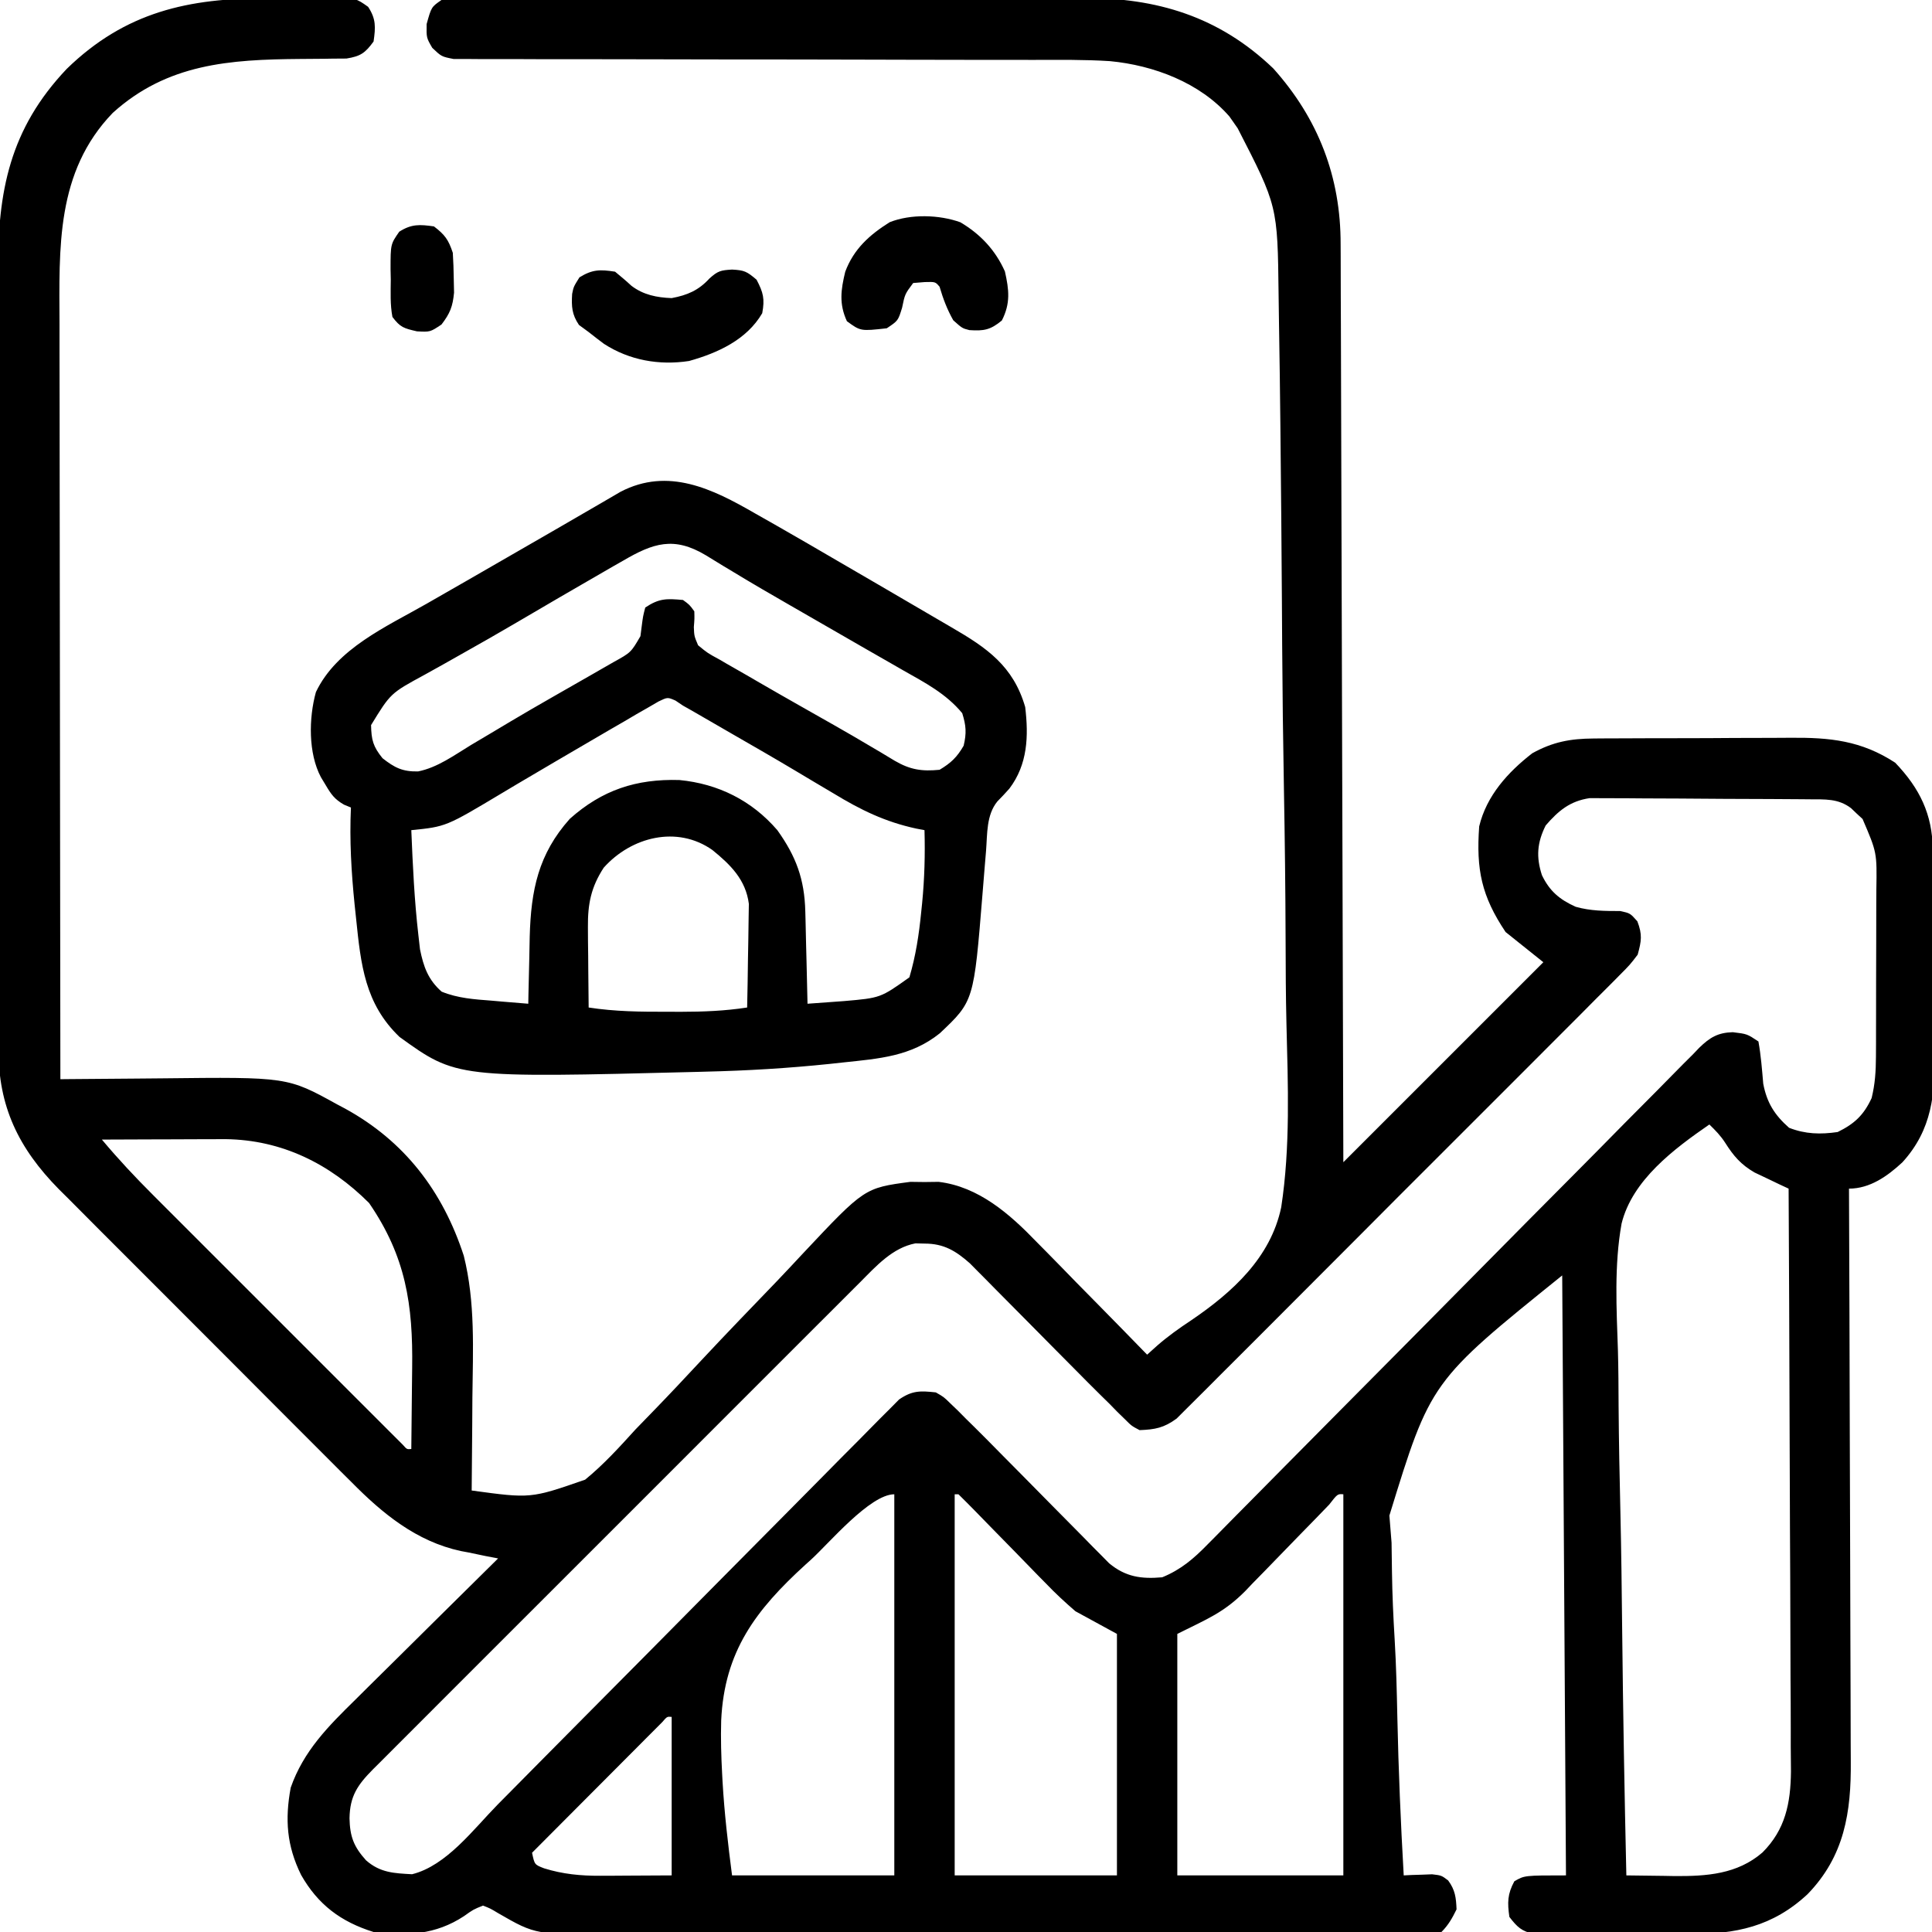 <svg xmlns="http://www.w3.org/2000/svg" width="512" height="512"><path d="M0 0 C2.974 0.009 5.945 -0.02 8.919 -0.052 C10.815 -0.054 12.712 -0.053 14.608 -0.05 C15.936 -0.067 15.936 -0.067 17.291 -0.084 C23.368 -0.015 23.368 -0.015 26.575 2.258 C28.701 5.481 28.557 7.676 28.018 11.446 C25.791 14.492 24.595 15.353 20.833 15.96 C18.978 15.973 18.978 15.973 17.085 15.985 C16.411 15.997 15.737 16.009 15.043 16.021 C12.889 16.056 10.735 16.065 8.581 16.071 C-10.088 16.217 -26.659 17.297 -41.115 30.376 C-56.199 46.034 -55.283 66.129 -55.209 86.414 C-55.208 88.604 -55.208 90.793 -55.21 92.982 C-55.21 98.886 -55.198 104.79 -55.184 110.694 C-55.172 116.878 -55.171 123.063 -55.168 129.248 C-55.162 140.941 -55.146 152.635 -55.126 164.329 C-55.103 177.65 -55.092 190.97 -55.082 204.291 C-55.061 231.676 -55.026 259.061 -54.982 286.446 C-54.114 286.436 -54.114 286.436 -53.229 286.426 C-47.128 286.359 -41.027 286.314 -34.926 286.281 C-32.658 286.266 -30.391 286.246 -28.124 286.22 C5.198 285.845 5.198 285.845 18.393 293.134 C19.053 293.484 19.713 293.834 20.394 294.195 C36.212 302.84 46.349 316.108 51.924 333.228 C55.016 345.588 54.345 358.172 54.206 370.821 C54.191 373.214 54.177 375.607 54.165 378.001 C54.135 383.816 54.078 389.631 54.018 395.446 C69.663 397.582 69.663 397.582 84.082 392.576 C88.985 388.569 93.197 383.929 97.444 379.251 C99.055 377.578 100.672 375.911 102.295 374.249 C106.522 369.894 110.67 365.473 114.803 361.029 C121.438 353.922 128.197 346.933 134.94 339.929 C137.268 337.491 139.569 335.029 141.865 332.561 C158.116 315.271 158.116 315.271 170.268 313.649 C171.506 313.665 172.743 313.68 174.018 313.696 C175.256 313.681 176.493 313.665 177.768 313.649 C188.375 314.921 196.622 322.186 203.721 329.563 C204.57 330.42 205.419 331.278 206.293 332.161 C208.966 334.867 211.617 337.593 214.268 340.321 C216.091 342.174 217.915 344.026 219.741 345.876 C224.183 350.383 228.607 354.908 233.018 359.446 C233.889 358.663 234.761 357.88 235.658 357.074 C238.55 354.552 241.564 352.41 244.764 350.296 C255.641 342.893 265.761 333.722 268.552 320.386 C271.003 304.391 270.344 287.942 269.941 271.807 C269.761 264.381 269.735 256.957 269.715 249.529 C269.676 236.273 269.514 223.021 269.275 209.767 C269.044 196.945 268.881 184.124 268.803 171.3 C268.796 170.112 268.796 170.112 268.789 168.9 C268.769 165.715 268.75 162.53 268.732 159.345 C268.646 144.839 268.508 130.334 268.358 115.829 C268.351 115.097 268.343 114.365 268.336 113.61 C268.242 104.456 268.124 95.304 267.965 86.151 C267.923 83.609 267.887 81.066 267.859 78.524 C267.586 55.015 267.586 55.015 257.018 34.446 C256.296 33.415 255.575 32.384 254.831 31.321 C247.025 22.343 234.724 17.746 223.186 16.651 C216.458 16.215 209.713 16.311 202.974 16.32 C201.265 16.319 199.555 16.317 197.846 16.314 C194.184 16.31 190.522 16.308 186.859 16.308 C181.069 16.307 175.278 16.294 169.488 16.278 C168.019 16.275 168.019 16.275 166.521 16.271 C164.52 16.265 162.519 16.26 160.518 16.255 C147.049 16.22 133.58 16.193 120.112 16.196 C111.008 16.197 101.904 16.181 92.8 16.145 C87.986 16.126 83.173 16.117 78.36 16.129 C73.84 16.141 69.321 16.129 64.802 16.1 C63.142 16.093 61.483 16.095 59.824 16.106 C57.561 16.12 55.3 16.103 53.038 16.079 C51.771 16.077 50.505 16.076 49.2 16.074 C46.018 15.446 46.018 15.446 43.576 13.133 C42.018 10.446 42.018 10.446 42.081 6.821 C43.337 2.3 43.337 2.3 46.018 0.446 C48.545 0.149 50.826 0.037 53.353 0.058 C54.482 0.05 54.482 0.05 55.634 0.042 C58.165 0.028 60.696 0.035 63.227 0.042 C65.039 0.036 66.85 0.029 68.662 0.021 C73.593 0.003 78.523 0.004 83.453 0.01 C87.573 0.013 91.692 0.007 95.812 0.001 C105.541 -0.013 115.269 -0.011 124.998 0 C135.016 0.011 145.033 -0.003 155.05 -0.029 C163.659 -0.052 172.268 -0.058 180.877 -0.052 C186.014 -0.049 191.152 -0.051 196.289 -0.069 C201.13 -0.084 205.971 -0.08 210.812 -0.061 C212.58 -0.058 214.349 -0.061 216.117 -0.071 C235.532 -0.178 252.107 4.824 266.444 18.575 C278.394 31.903 284.333 47.361 284.297 65.171 C284.303 66.216 284.308 67.261 284.314 68.338 C284.331 71.82 284.334 75.302 284.337 78.784 C284.346 81.288 284.357 83.792 284.368 86.295 C284.389 91.676 284.405 97.057 284.415 102.437 C284.43 110.217 284.455 117.996 284.483 125.776 C284.529 138.399 284.565 151.022 284.596 163.646 C284.627 175.904 284.661 188.162 284.701 200.42 C284.705 201.554 284.705 201.554 284.708 202.712 C284.721 206.506 284.733 210.301 284.746 214.095 C284.849 245.546 284.937 276.996 285.018 308.446 C302.508 290.956 319.998 273.466 338.018 255.446 C334.718 252.806 331.418 250.166 328.018 247.446 C321.606 237.884 320.199 230.83 321.018 219.446 C322.964 211.322 328.614 205.086 335.081 200.071 C340.52 197.062 345.139 196.193 351.334 196.156 C352.04 196.149 352.747 196.142 353.475 196.135 C355.797 196.116 358.118 196.112 360.44 196.11 C362.067 196.104 363.693 196.097 365.32 196.09 C368.726 196.078 372.132 196.074 375.538 196.075 C379.88 196.076 384.221 196.048 388.563 196.014 C391.922 195.992 395.282 195.988 398.642 195.989 C400.241 195.986 401.841 195.978 403.44 195.962 C413.933 195.869 422.272 196.689 431.268 202.571 C437.759 209.357 441.113 216.217 441.227 225.573 C441.237 226.295 441.247 227.018 441.257 227.762 C441.287 230.155 441.308 232.549 441.327 234.942 C441.333 235.763 441.34 236.584 441.347 237.429 C441.379 241.781 441.404 246.132 441.423 250.484 C441.441 254.068 441.476 257.651 441.526 261.235 C441.586 265.576 441.617 269.917 441.627 274.259 C441.635 275.904 441.654 277.549 441.683 279.194 C441.872 290.289 441.075 299.796 433.18 308.464 C429.211 312.153 424.561 315.446 419.018 315.446 C419.022 316.291 419.026 317.135 419.029 318.005 C419.118 338.588 419.184 359.172 419.226 379.755 C419.246 389.71 419.274 399.664 419.32 409.618 C419.36 418.298 419.386 426.978 419.395 435.658 C419.4 440.25 419.412 444.842 419.441 449.435 C419.469 453.765 419.477 458.095 419.471 462.426 C419.472 464.008 419.48 465.59 419.495 467.171 C419.621 480.711 417.823 492.36 408.018 502.446 C398.806 511.007 389.003 513.061 376.714 512.977 C374.851 512.983 374.851 512.983 372.951 512.989 C370.344 512.992 367.737 512.984 365.131 512.968 C362.46 512.953 359.794 512.949 357.124 512.968 C353.258 512.992 349.392 512.989 345.526 512.977 C344.331 512.985 343.137 512.993 341.906 513.002 C340.797 512.989 339.688 512.977 338.546 512.964 C337.573 512.96 336.599 512.957 335.596 512.954 C332.263 512.297 331.072 511.109 329.018 508.446 C328.474 504.638 328.498 502.412 330.331 499.009 C333.018 497.446 333.018 497.446 344.018 497.446 C343.688 444.976 343.358 392.506 343.018 338.446 C308.15 366.54 308.15 366.54 297.221 402.082 C297.408 404.476 297.599 406.869 297.796 409.262 C297.85 411.849 297.886 414.436 297.904 417.023 C297.99 423.015 298.255 428.974 298.62 434.954 C299.026 441.788 299.184 448.623 299.328 455.467 C299.628 469.475 300.218 483.458 301.018 497.446 C301.705 497.411 302.392 497.376 303.1 497.341 C304.001 497.314 304.902 497.286 305.831 497.259 C306.724 497.224 307.617 497.189 308.538 497.153 C311.018 497.446 311.018 497.446 312.788 498.778 C314.657 501.312 314.893 503.325 315.018 506.446 C313.881 508.773 312.85 510.614 311.018 512.446 C307.986 512.555 304.976 512.598 301.943 512.6 C300.979 512.604 300.015 512.609 299.021 512.613 C295.763 512.627 292.506 512.633 289.248 512.639 C286.922 512.647 284.597 512.655 282.271 512.664 C274.607 512.69 266.944 512.705 259.28 512.719 C256.644 512.725 254.008 512.73 251.371 512.736 C240.402 512.757 229.433 512.776 218.464 512.787 C215.615 512.79 212.766 512.793 209.917 512.796 C209.209 512.797 208.501 512.798 207.772 512.798 C196.321 512.811 184.871 512.844 173.42 512.886 C161.659 512.928 149.898 512.952 138.137 512.957 C131.535 512.961 124.934 512.973 118.333 513.005 C112.116 513.035 105.898 513.042 99.681 513.03 C97.404 513.03 95.127 513.038 92.851 513.056 C71.024 513.215 71.024 513.215 61.018 507.446 C58.963 506.208 58.963 506.208 57.018 505.446 C54.444 506.486 54.444 506.486 51.956 508.259 C44.482 513.17 36.769 513.589 28.018 512.446 C19.326 509.739 13.266 505.174 8.811 497.317 C4.994 489.562 4.507 482.618 6.057 474.196 C9.454 464.476 16.018 457.911 23.225 450.848 C24.318 449.764 25.409 448.678 26.5 447.591 C29.35 444.756 32.212 441.934 35.076 439.114 C38.006 436.225 40.925 433.324 43.844 430.425 C49.558 424.754 55.284 419.096 61.018 413.446 C59.93 413.239 58.842 413.031 57.721 412.817 C56.237 412.507 54.752 412.196 53.268 411.884 C52.558 411.751 51.848 411.619 51.116 411.483 C39.351 408.932 30.385 401.561 22.122 393.181 C21.213 392.279 20.304 391.378 19.368 390.448 C16.906 388.005 14.46 385.547 12.018 383.084 C9.442 380.492 6.854 377.912 4.267 375.331 C-0.07 370.998 -4.397 366.655 -8.719 362.306 C-13.695 357.298 -18.687 352.306 -23.688 347.322 C-28.526 342.5 -33.353 337.666 -38.175 332.827 C-40.215 330.78 -42.258 328.738 -44.306 326.698 C-47.17 323.843 -50.016 320.972 -52.862 318.099 C-53.701 317.267 -54.539 316.435 -55.403 315.578 C-66.047 304.761 -71.474 293.636 -71.369 278.378 C-71.375 277.416 -71.38 276.453 -71.386 275.462 C-71.4 272.264 -71.393 269.067 -71.386 265.869 C-71.391 263.565 -71.398 261.261 -71.407 258.957 C-71.424 252.717 -71.423 246.478 -71.418 240.238 C-71.415 235.019 -71.421 229.801 -71.427 224.583 C-71.441 211.562 -71.438 198.541 -71.426 185.52 C-71.416 174.24 -71.429 162.959 -71.453 151.679 C-71.477 140.069 -71.486 128.459 -71.48 116.848 C-71.477 110.341 -71.479 103.834 -71.496 97.327 C-71.512 91.204 -71.508 85.081 -71.489 78.957 C-71.485 76.719 -71.488 74.48 -71.499 72.241 C-71.59 51.141 -68.385 34.601 -53.29 18.692 C-37.756 3.578 -20.953 -0.093 0 0 Z M338.643 219.196 C336.351 223.78 336.086 227.574 337.643 232.372 C339.677 236.612 342.338 238.84 346.593 240.755 C350.475 241.861 354.362 241.885 358.382 241.88 C361.018 242.446 361.018 242.446 362.936 244.606 C364.291 248.162 364.023 249.788 363.018 253.446 C360.963 256.134 360.963 256.134 358.2 258.906 C357.693 259.421 357.187 259.936 356.665 260.467 C354.969 262.185 353.255 263.885 351.541 265.586 C350.32 266.816 349.1 268.046 347.88 269.278 C344.567 272.618 341.239 275.942 337.906 279.263 C335.126 282.036 332.353 284.818 329.58 287.599 C323.038 294.16 316.484 300.709 309.922 307.25 C303.152 313.997 296.402 320.765 289.662 327.542 C283.874 333.362 278.074 339.169 272.265 344.967 C268.796 348.43 265.331 351.896 261.877 355.374 C258.629 358.644 255.366 361.899 252.092 365.143 C250.893 366.335 249.699 367.533 248.511 368.736 C246.887 370.378 245.246 372.001 243.599 373.621 C242.685 374.534 241.771 375.447 240.829 376.388 C237.471 378.847 235.144 379.284 231.018 379.446 C228.906 378.333 228.906 378.333 227.152 376.578 C226.481 375.926 225.81 375.275 225.119 374.603 C224.426 373.891 223.733 373.179 223.018 372.446 C222.303 371.745 221.588 371.045 220.851 370.323 C218.505 368.016 216.192 365.68 213.882 363.337 C212.153 361.596 210.425 359.855 208.696 358.114 C206.002 355.395 203.309 352.674 200.619 349.95 C198.002 347.304 195.38 344.664 192.757 342.024 C191.954 341.209 191.152 340.393 190.326 339.553 C189.571 338.795 188.817 338.037 188.039 337.256 C187.053 336.258 187.053 336.258 186.046 335.24 C182.297 331.923 179.133 330.017 174.081 330.009 C173.267 329.989 172.454 329.97 171.616 329.95 C165.576 331.103 161.224 335.951 157.033 340.177 C156.462 340.745 155.891 341.314 155.302 341.899 C153.4 343.793 151.504 345.695 149.609 347.596 C148.242 348.96 146.875 350.324 145.508 351.687 C141.803 355.383 138.105 359.085 134.408 362.788 C130.537 366.664 126.662 370.534 122.787 374.406 C116.284 380.905 109.785 387.409 103.288 393.915 C95.775 401.44 88.254 408.957 80.729 416.471 C74.268 422.923 67.812 429.378 61.358 435.837 C57.504 439.694 53.648 443.55 49.789 447.403 C46.163 451.023 42.542 454.648 38.925 458.277 C37.595 459.609 36.264 460.939 34.931 462.268 C33.115 464.079 31.304 465.896 29.495 467.715 C28.699 468.505 28.699 468.505 27.887 469.31 C23.76 473.481 21.735 476.427 21.643 482.321 C21.749 487.11 22.74 489.813 26.018 493.446 C29.758 496.746 33.442 496.88 38.225 497.137 C47.348 494.879 54.525 485.163 60.923 478.657 C62.104 477.464 63.286 476.271 64.469 475.079 C67.001 472.523 69.531 469.964 72.059 467.403 C76.057 463.354 80.065 459.315 84.076 455.279 C95.475 443.803 106.868 432.322 118.233 420.813 C124.52 414.448 130.819 408.094 137.132 401.755 C140.469 398.403 143.799 395.045 147.114 391.671 C150.227 388.503 153.356 385.351 156.498 382.211 C157.648 381.056 158.792 379.895 159.929 378.728 C161.483 377.135 163.056 375.565 164.637 373.999 C165.512 373.115 166.388 372.23 167.29 371.319 C170.762 368.935 172.888 368.995 177.018 369.446 C179.123 370.648 179.123 370.648 180.871 372.361 C181.542 373.004 182.213 373.646 182.904 374.308 C183.602 375.014 184.3 375.719 185.018 376.446 C185.746 377.16 186.474 377.875 187.224 378.611 C189.629 380.99 192.003 383.396 194.374 385.809 C196.148 387.601 197.922 389.392 199.696 391.182 C202.464 393.982 205.23 396.783 207.991 399.59 C210.674 402.316 213.367 405.032 216.061 407.747 C216.885 408.589 217.709 409.432 218.558 410.3 C219.333 411.078 220.108 411.857 220.906 412.658 C221.581 413.343 222.256 414.028 222.952 414.734 C227.316 418.35 231.453 418.934 237.018 418.446 C241.958 416.429 245.367 413.503 249.039 409.732 C249.902 408.865 249.902 408.865 250.782 407.98 C252.701 406.048 254.608 404.105 256.516 402.162 C257.892 400.772 259.269 399.382 260.647 397.993 C263.609 395.005 266.566 392.012 269.521 389.016 C274.193 384.28 278.879 379.558 283.567 374.838 C296.897 361.418 310.213 347.983 323.503 334.523 C330.846 327.086 338.203 319.664 345.576 312.258 C350.242 307.569 354.889 302.864 359.524 298.145 C362.41 295.215 365.313 292.302 368.221 289.394 C369.566 288.041 370.904 286.682 372.235 285.316 C374.054 283.451 375.895 281.613 377.744 279.779 C378.265 279.232 378.786 278.686 379.323 278.122 C382.182 275.344 384.297 274.104 388.223 273.988 C392.018 274.446 392.018 274.446 395.018 276.446 C395.691 280.173 395.971 283.877 396.296 287.649 C397.256 292.695 399.31 295.939 403.143 299.321 C407.462 301.011 411.445 301.106 416.018 300.446 C420.486 298.253 422.927 295.959 425.018 291.446 C425.932 287.746 426.15 284.287 426.164 280.482 C426.17 279.303 426.176 278.125 426.183 276.911 C426.184 275.647 426.185 274.382 426.186 273.079 C426.19 271.771 426.193 270.463 426.196 269.115 C426.202 266.349 426.204 263.584 426.204 260.819 C426.204 257.289 426.217 253.76 426.234 250.231 C426.248 246.847 426.248 243.463 426.249 240.079 C426.26 238.188 426.26 238.188 426.271 236.259 C426.434 226.369 426.434 226.369 422.616 217.485 C422.109 217.018 421.603 216.552 421.081 216.071 C420.325 215.348 420.325 215.348 419.553 214.61 C416.144 212.025 412.634 212.303 408.531 212.269 C407.877 212.262 407.223 212.256 406.549 212.249 C404.386 212.229 402.224 212.218 400.061 212.208 C399.321 212.204 398.581 212.2 397.819 212.195 C393.902 212.175 389.986 212.16 386.069 212.151 C382.03 212.14 377.992 212.105 373.954 212.066 C370.842 212.04 367.731 212.031 364.619 212.028 C363.131 212.023 361.643 212.011 360.154 211.993 C358.067 211.968 355.981 211.969 353.894 211.976 C352.708 211.97 351.523 211.964 350.301 211.958 C345.089 212.733 342.026 215.279 338.643 219.196 Z M382.018 298.446 C372.704 304.878 361.595 313.154 358.753 324.709 C356.762 335.766 357.416 347.246 357.788 358.418 C357.927 363.319 357.938 368.221 357.964 373.124 C358.032 382.373 358.212 391.617 358.434 400.863 C358.681 411.404 358.801 421.946 358.911 432.489 C359.14 454.145 359.526 475.795 360.018 497.446 C363.331 497.505 366.643 497.54 369.956 497.571 C370.882 497.588 371.808 497.605 372.762 497.622 C381.303 497.682 389.406 497.147 396.087 491.375 C402.161 485.309 403.548 478.313 403.643 469.946 C403.64 467.715 403.613 465.486 403.586 463.256 C403.585 461.639 403.585 460.022 403.588 458.404 C403.59 454.041 403.56 449.679 403.525 445.316 C403.494 440.746 403.491 436.176 403.485 431.607 C403.47 422.965 403.429 414.324 403.378 405.683 C403.322 395.84 403.295 385.997 403.27 376.155 C403.218 355.918 403.13 335.682 403.018 315.446 C402.193 315.062 401.368 314.677 400.519 314.281 C398.896 313.502 398.896 313.502 397.241 312.708 C396.169 312.199 395.096 311.691 393.991 311.167 C390.364 309.067 388.414 306.772 386.202 303.278 C384.985 301.394 383.622 300.004 382.018 298.446 Z M-43.982 302.446 C-39.681 307.584 -35.175 312.396 -30.432 317.125 C-29.701 317.858 -28.97 318.591 -28.217 319.345 C-25.822 321.745 -23.424 324.14 -21.025 326.536 C-19.354 328.207 -17.683 329.879 -16.013 331.55 C-12.524 335.041 -9.033 338.53 -5.541 342.018 C-1.053 346.499 3.429 350.985 7.911 355.472 C11.353 358.918 14.798 362.362 18.243 365.805 C19.898 367.459 21.553 369.114 23.206 370.77 C25.507 373.073 27.811 375.373 30.115 377.672 C30.804 378.363 31.492 379.053 32.201 379.764 C32.825 380.385 33.448 381.006 34.091 381.646 C34.636 382.19 35.18 382.734 35.741 383.294 C36.855 384.558 36.855 384.558 38.018 384.446 C38.093 379.112 38.147 373.777 38.183 368.443 C38.198 366.633 38.218 364.823 38.245 363.014 C38.482 346.174 36.567 333.446 26.831 319.259 C16.411 308.839 3.699 302.525 -11.173 302.333 C-12.702 302.333 -14.23 302.338 -15.759 302.348 C-16.976 302.351 -16.976 302.351 -18.218 302.353 C-20.785 302.358 -23.352 302.371 -25.919 302.384 C-27.67 302.389 -29.42 302.393 -31.171 302.397 C-35.441 302.408 -39.712 302.425 -43.982 302.446 Z M143.956 413.759 C143.458 414.207 142.961 414.655 142.448 415.117 C129.264 427.143 120.983 438.088 120.139 456.409 C120.001 461.141 120.139 465.845 120.393 470.571 C120.429 471.241 120.465 471.91 120.502 472.6 C120.984 480.961 121.943 489.124 123.018 497.446 C137.208 497.446 151.398 497.446 166.018 497.446 C166.018 464.116 166.018 430.786 166.018 396.446 C159.564 396.446 148.605 409.56 143.956 413.759 Z M182.018 396.446 C182.018 429.776 182.018 463.106 182.018 497.446 C196.208 497.446 210.398 497.446 225.018 497.446 C225.018 476.326 225.018 455.206 225.018 433.446 C221.388 431.466 217.758 429.486 214.018 427.446 C211.23 425.035 208.724 422.723 206.198 420.079 C205.528 419.399 204.858 418.72 204.167 418.02 C202.064 415.882 199.978 413.727 197.893 411.571 C195.769 409.397 193.642 407.227 191.512 405.058 C190.196 403.716 188.884 402.369 187.576 401.019 C186.075 399.476 184.549 397.958 183.018 396.446 C182.688 396.446 182.358 396.446 182.018 396.446 Z M281.25 399.197 C280.019 400.468 278.789 401.742 277.561 403.016 C276.207 404.403 274.852 405.788 273.497 407.173 C271.361 409.357 269.23 411.546 267.113 413.749 C265.069 415.873 263.004 417.977 260.936 420.079 C260.323 420.726 259.71 421.373 259.079 422.04 C253.324 427.829 249.031 429.44 241.018 433.446 C241.018 454.566 241.018 475.686 241.018 497.446 C255.538 497.446 270.058 497.446 285.018 497.446 C285.018 464.116 285.018 430.786 285.018 396.446 C283.486 396.329 283.486 396.329 281.25 399.197 Z M104.531 456.813 C103.894 457.452 103.257 458.092 102.6 458.751 C101.879 459.471 101.159 460.192 100.416 460.935 C99.634 461.722 98.852 462.51 98.046 463.321 C97.248 464.12 96.45 464.919 95.629 465.742 C93.069 468.308 90.512 470.877 87.956 473.446 C86.226 475.181 84.496 476.915 82.766 478.649 C78.514 482.912 74.265 487.178 70.018 491.446 C70.679 494.594 70.679 494.594 73.206 495.571 C78.159 497.112 82.902 497.57 88.073 497.544 C89.573 497.54 89.573 497.54 91.104 497.536 C92.98 497.522 92.98 497.522 94.893 497.509 C98.895 497.488 102.896 497.467 107.018 497.446 C107.018 483.586 107.018 469.726 107.018 455.446 C105.804 455.333 105.804 455.333 104.531 456.813 Z " fill="#000000" transform="translate(70.982,-0.446)"></path><path d="M0 0 C1.986 1.126 3.971 2.253 5.957 3.379 C11.534 6.561 17.084 9.788 22.626 13.029 C25.931 14.96 29.24 16.881 32.551 18.801 C37.533 21.691 42.505 24.596 47.47 27.515 C49.05 28.443 50.632 29.367 52.218 30.286 C61.507 35.672 68.536 40.488 71.688 51.375 C72.606 59.093 72.361 66.554 67.5 72.984 C66.465 74.149 65.402 75.289 64.305 76.395 C61.371 80.005 61.668 84.971 61.316 89.441 C61.192 90.928 61.068 92.414 60.943 93.9 C60.753 96.221 60.564 98.542 60.378 100.864 C58.077 129.311 58.077 129.311 49.074 137.82 C41.403 143.987 32.958 144.545 23.438 145.562 C22.243 145.692 21.049 145.821 19.818 145.954 C8.885 147.091 -2.013 147.746 -13 148 C-13.782 148.022 -14.565 148.044 -15.371 148.066 C-79.032 149.679 -79.032 149.679 -94.121 138.801 C-103.328 129.977 -104.37 119.613 -105.625 107.5 C-105.757 106.255 -105.889 105.01 -106.025 103.728 C-106.894 95.11 -107.397 86.655 -107 78 C-107.605 77.751 -108.209 77.502 -108.832 77.246 C-111.344 75.802 -112.226 74.539 -113.688 72.062 C-114.104 71.373 -114.52 70.683 -114.949 69.973 C-118.33 63.626 -118.188 54.281 -116.281 47.41 C-110.785 35.864 -97.642 30.099 -87.062 24.062 C-85.345 23.077 -83.628 22.092 -81.911 21.107 C-80.133 20.087 -78.355 19.069 -76.577 18.051 C-71.91 15.377 -67.254 12.687 -62.598 9.996 C-59.33 8.108 -56.06 6.224 -52.789 4.34 C-49.32 2.341 -45.856 0.335 -42.398 -1.684 C-41.745 -2.063 -41.091 -2.443 -40.417 -2.834 C-38.789 -3.78 -37.164 -4.729 -35.539 -5.68 C-22.912 -12.246 -11.146 -6.428 0 0 Z M-34.938 12.625 C-35.802 13.116 -36.667 13.608 -37.558 14.114 C-40.382 15.726 -43.192 17.361 -46 19 C-47.91 20.107 -49.82 21.214 -51.73 22.32 C-55.712 24.633 -59.684 26.961 -63.652 29.297 C-68.119 31.918 -72.613 34.481 -77.129 37.016 C-78.905 38.019 -80.681 39.022 -82.457 40.026 C-84.145 40.976 -85.84 41.914 -87.536 42.851 C-96.5 47.718 -96.5 47.718 -101.664 56.16 C-101.583 60.11 -101.127 61.843 -98.625 64.938 C-95.429 67.449 -93.345 68.513 -89.217 68.438 C-84.065 67.42 -79.616 64.131 -75.188 61.438 C-73.468 60.417 -71.748 59.396 -70.027 58.377 C-68.233 57.312 -66.443 56.241 -64.653 55.169 C-61.009 52.996 -57.335 50.876 -53.652 48.77 C-53.059 48.43 -52.466 48.091 -51.855 47.741 C-48.997 46.105 -46.137 44.471 -43.278 42.838 C-42.25 42.247 -41.223 41.656 -40.164 41.047 C-38.81 40.271 -38.81 40.271 -37.428 39.479 C-32.794 36.918 -32.794 36.918 -30.277 32.59 C-30.165 31.715 -30.053 30.839 -29.938 29.938 C-29.59 27.277 -29.59 27.277 -29 25 C-25.305 22.537 -23.367 22.61 -19 23 C-17.273 24.258 -17.273 24.258 -16 26 C-15.945 27.98 -15.945 27.98 -16.125 30.188 C-16.027 32.576 -16.027 32.576 -15 35 C-12.496 37.065 -12.496 37.065 -9.293 38.805 C-8.713 39.144 -8.133 39.484 -7.535 39.833 C-5.698 40.903 -3.85 41.952 -2 43 C-0.866 43.659 0.267 44.318 1.436 44.996 C4.884 46.995 8.345 48.971 11.812 50.938 C12.42 51.282 13.027 51.626 13.652 51.981 C14.265 52.329 14.879 52.677 15.51 53.035 C16.12 53.381 16.73 53.727 17.358 54.084 C18.568 54.769 19.777 55.455 20.987 56.14 C24.387 58.071 27.766 60.033 31.125 62.035 C32.212 62.674 32.212 62.674 33.321 63.326 C34.594 64.077 35.861 64.838 37.118 65.613 C41.202 67.993 44.315 68.466 49 68 C52.036 66.179 53.606 64.681 55.375 61.625 C56.173 58.273 56.03 56.297 55 53 C50.708 47.804 45.115 44.912 39.312 41.625 C38.261 41.021 37.21 40.416 36.126 39.794 C33.894 38.511 31.659 37.232 29.423 35.956 C24.934 33.391 20.459 30.804 15.984 28.217 C13.793 26.951 11.601 25.689 9.406 24.43 C4.368 21.538 -0.65 18.623 -5.617 15.609 C-6.479 15.092 -7.341 14.575 -8.229 14.042 C-9.811 13.09 -11.386 12.126 -12.952 11.148 C-21.401 6.095 -26.857 7.887 -34.938 12.625 Z M-25.479 49.899 C-26.397 50.433 -27.316 50.966 -28.262 51.516 C-29.804 52.396 -29.804 52.396 -31.377 53.294 C-32.47 53.94 -33.562 54.585 -34.688 55.25 C-35.811 55.897 -36.935 56.545 -38.094 57.212 C-41.406 59.125 -44.704 61.059 -48 63 C-49.622 63.949 -51.245 64.899 -52.867 65.848 C-55.604 67.454 -58.338 69.063 -61.07 70.676 C-61.714 71.056 -62.357 71.435 -63.021 71.827 C-64.384 72.635 -65.745 73.447 -67.104 74.263 C-81.826 83.077 -81.826 83.077 -91 84 C-90.616 93.291 -90.19 102.571 -89.125 111.812 C-88.912 113.678 -88.912 113.678 -88.695 115.582 C-87.754 120.211 -86.554 123.63 -82.957 126.801 C-78.617 128.561 -74.33 128.83 -69.688 129.188 C-68.756 129.269 -67.825 129.351 -66.865 129.436 C-64.578 129.635 -62.29 129.823 -60 130 C-59.985 129.174 -59.971 128.348 -59.956 127.497 C-59.894 124.384 -59.82 121.272 -59.738 118.159 C-59.689 116.169 -59.654 114.178 -59.619 112.188 C-59.278 99.903 -57.348 90.352 -49 81 C-40.424 73.345 -31.36 70.378 -19.953 70.715 C-9.667 71.708 -0.761 76.143 6 84 C10.954 90.942 13.207 96.947 13.414 105.586 C13.433 106.288 13.453 106.99 13.473 107.713 C13.532 109.933 13.579 112.154 13.625 114.375 C13.663 115.889 13.702 117.404 13.742 118.918 C13.838 122.612 13.922 126.306 14 130 C16.063 129.853 18.125 129.703 20.188 129.551 C21.91 129.426 21.91 129.426 23.668 129.298 C33.343 128.459 33.343 128.459 41 123 C42.693 117.291 43.538 111.664 44.125 105.75 C44.21 104.925 44.295 104.099 44.382 103.249 C45.006 96.816 45.183 90.461 45 84 C43.912 83.793 43.912 83.793 42.801 83.581 C34.526 81.789 28.072 78.63 20.875 74.25 C19.189 73.25 17.503 72.251 15.816 71.253 C14.065 70.215 12.319 69.171 10.572 68.125 C5.198 64.917 -0.229 61.8 -5.655 58.678 C-7.346 57.704 -9.034 56.727 -10.723 55.749 C-11.75 55.155 -12.778 54.561 -13.836 53.949 C-14.739 53.427 -15.642 52.904 -16.572 52.366 C-17.774 51.69 -17.774 51.69 -19 51 C-19.987 50.336 -19.987 50.336 -20.994 49.658 C-23.087 48.743 -23.087 48.743 -25.479 49.899 Z M-40 93.938 C-43.38 99.114 -44.252 103.578 -44.195 109.711 C-44.189 110.955 -44.182 112.199 -44.176 113.48 C-44.159 114.766 -44.142 116.051 -44.125 117.375 C-44.116 118.683 -44.107 119.992 -44.098 121.34 C-44.074 124.56 -44.041 127.78 -44 131 C-36.983 132.083 -30.091 132.149 -23 132.125 C-21.863 132.129 -20.726 132.133 -19.555 132.137 C-13.607 132.13 -7.879 131.908 -2 131 C-1.901 126.695 -1.828 122.391 -1.78 118.085 C-1.76 116.622 -1.733 115.16 -1.698 113.697 C-1.649 111.587 -1.627 109.478 -1.609 107.367 C-1.588 106.1 -1.567 104.833 -1.546 103.527 C-2.37 97.13 -6.398 93.164 -11.215 89.258 C-20.56 82.673 -32.699 85.775 -40 93.938 Z " fill="#000000" transform="translate(200,136)"></path><path d="M0 0 C5.318 3.162 9.259 7.355 11.793 13.027 C12.892 17.922 13.306 21.473 10.98 26.027 C7.948 28.529 6.229 28.832 2.379 28.574 C0.48 28.09 0.48 28.09 -1.895 25.965 C-3.54 23.054 -4.574 20.29 -5.52 17.09 C-6.632 15.762 -6.632 15.762 -9.457 15.84 C-10.468 15.922 -11.478 16.005 -12.52 16.09 C-14.707 19.02 -14.707 19.02 -15.457 22.652 C-16.52 26.09 -16.52 26.09 -19.52 28.09 C-26.465 28.862 -26.465 28.862 -30.082 26.215 C-32.194 21.624 -31.694 17.931 -30.52 13.09 C-28.253 7.058 -24.105 3.343 -18.754 -0.02 C-13.173 -2.244 -5.607 -2.026 0 0 Z " fill="#000000" transform="translate(254.52,58.91)"></path><path d="M0 0 C1.473 1.217 2.945 2.44 4.344 3.742 C7.523 6.157 11.063 6.853 15 7 C19.156 6.223 22.135 4.946 25 1.812 C27.265 -0.241 28.034 -0.377 31 -0.562 C34.254 -0.386 34.888 -0.095 37.5 2.125 C39.291 5.557 39.701 7.186 39 11 C34.909 18.014 27.254 21.534 19.605 23.668 C11.691 24.88 3.779 23.481 -2.938 19.125 C-4.307 18.104 -5.664 17.065 -7 16 C-8.268 15.072 -8.268 15.072 -9.562 14.125 C-11.456 11.326 -11.572 9.24 -11.379 5.906 C-11 4 -11 4 -9.438 1.5 C-5.992 -0.62 -3.984 -0.618 0 0 Z " fill="#000000" transform="translate(163,72)"></path><path d="M0 0 C2.907 2.219 3.84 3.519 5 7 C5.146 9.289 5.221 11.582 5.25 13.875 C5.276 15.089 5.302 16.304 5.328 17.555 C4.974 21.268 4.251 23.065 2 26 C-1 28 -1 28 -4.5 27.812 C-8.02 26.995 -8.914 26.761 -11 24 C-11.628 20.718 -11.463 17.398 -11.438 14.062 C-11.467 12.702 -11.467 12.702 -11.498 11.314 C-11.493 4.708 -11.493 4.708 -9.191 1.402 C-5.959 -0.666 -3.751 -0.536 0 0 Z " fill="#000000" transform="translate(115,60)"></path></svg>